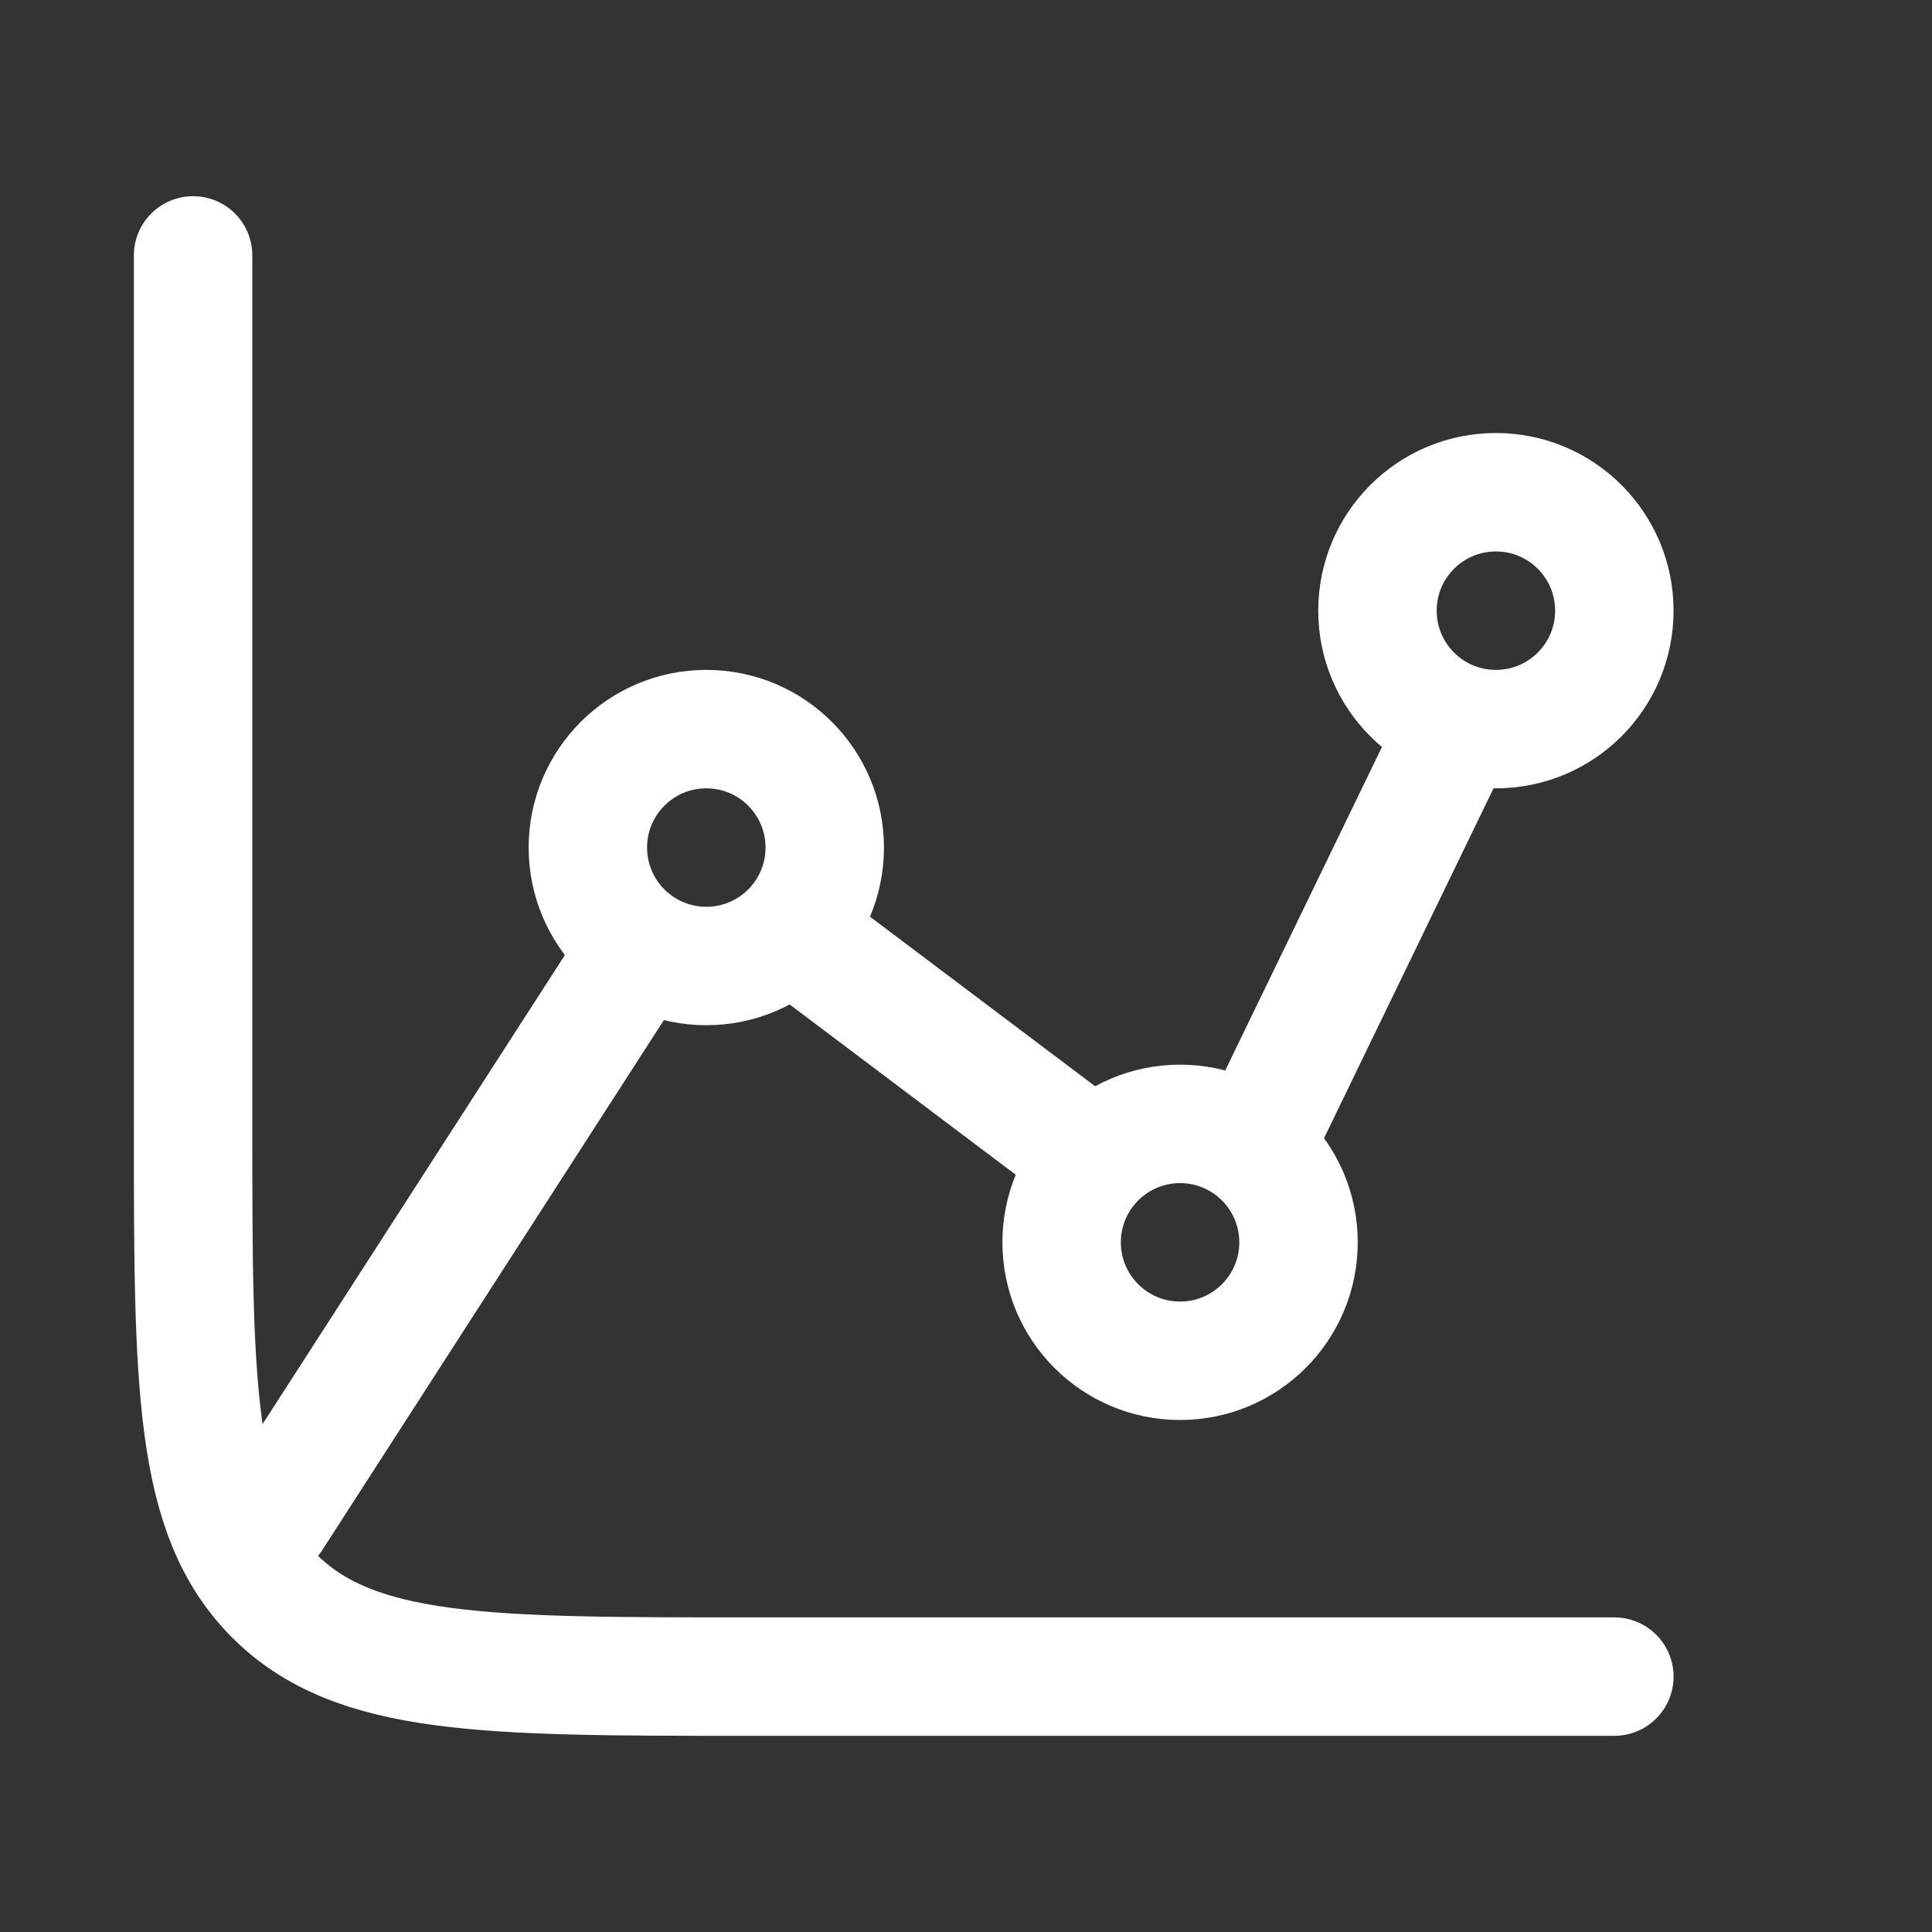 <svg width="36" height="36" viewBox="0 0 36 36" fill="none" xmlns="http://www.w3.org/2000/svg">
<rect x="0" y="0" width="36" height="36" fill="#333333" stroke="none"/>
<circle cx="13.161" cy="15.793" r="2.207" stroke="white" stroke-width="2.207"/>
<circle cx="21.989" cy="23.149" r="2.207" stroke="white" stroke-width="2.207"/>
<circle cx="27.874" cy="11.379" r="2.207" stroke="white" stroke-width="2.207"/>
<path d="M23.363 21.378L27.138 13.586M14.754 17.365L20.082 21.378M5.069 28.299L11.822 17.822" stroke="white" stroke-width="2.207" stroke-linecap="round" stroke-linejoin="round"/>
<path d="M30.081 31.241H13.897C9.042 31.241 6.614 31.241 5.106 29.733C3.598 28.225 3.598 25.797 3.598 20.943V4.759" stroke="white" stroke-width="2.207" stroke-linecap="round"/>
</svg>
